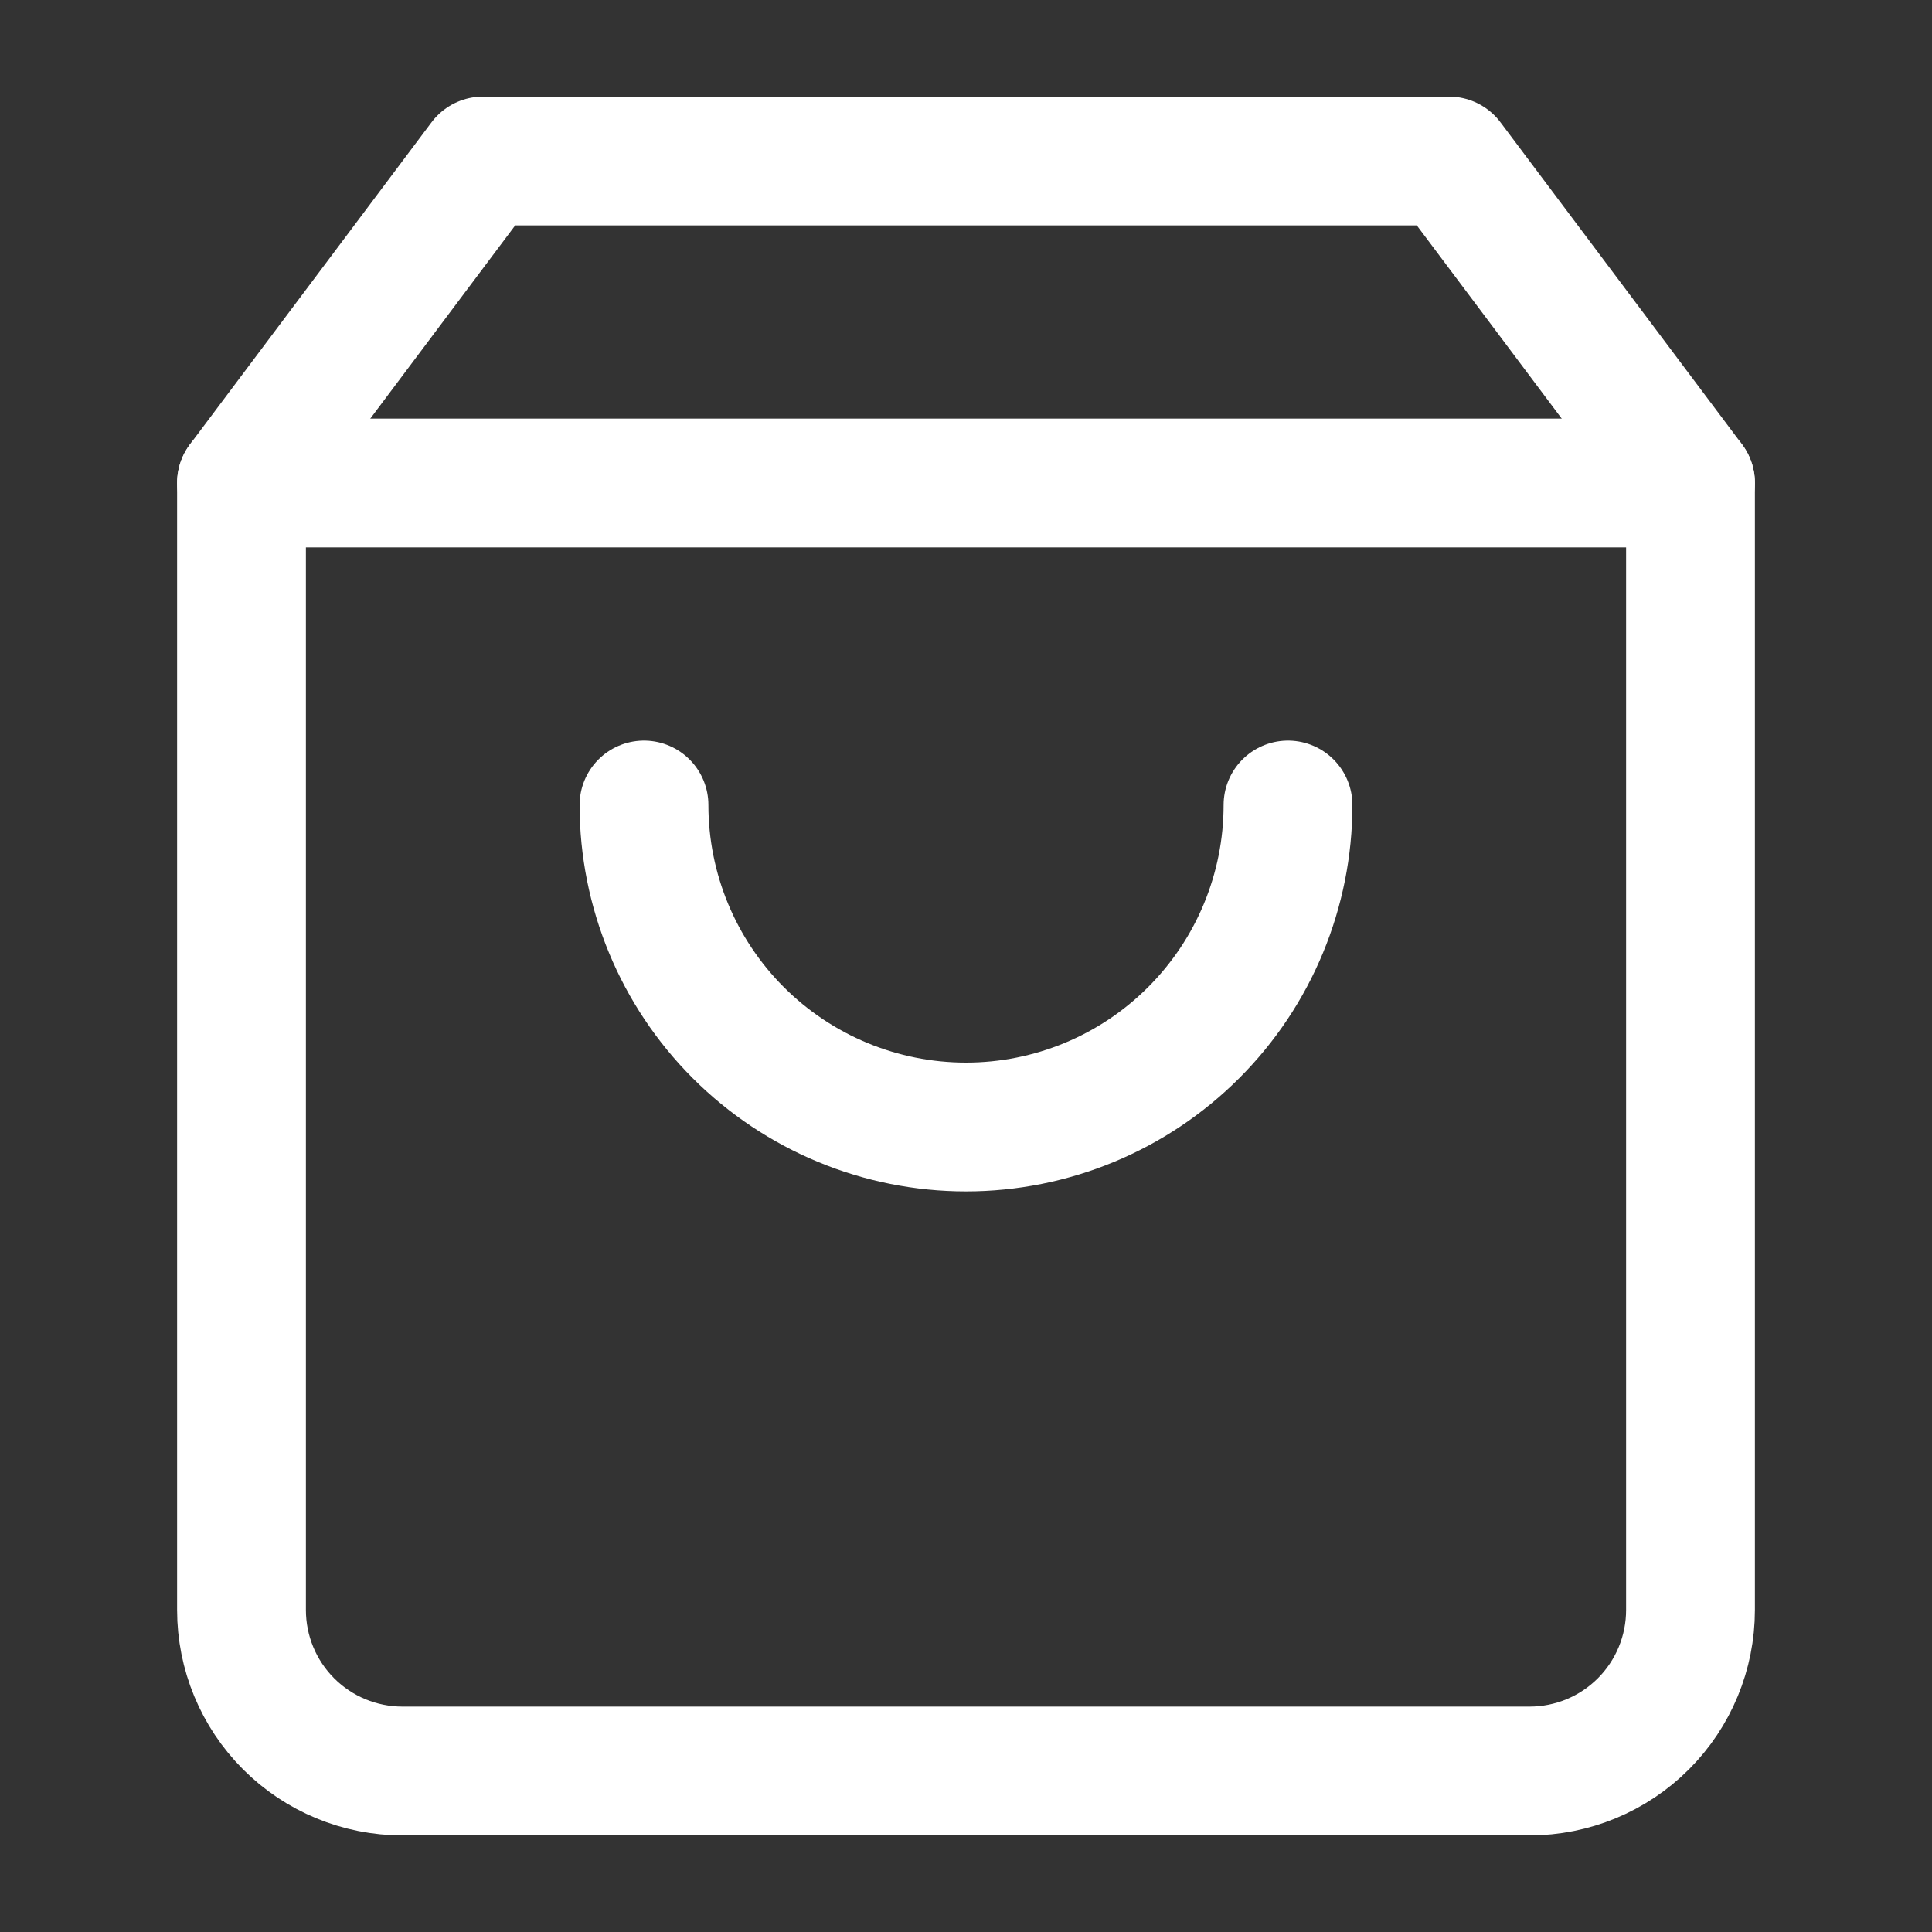 <svg width="30" height="30" viewBox="0 0 30 30" fill="none" xmlns="http://www.w3.org/2000/svg">
<rect x="0" y="0" width="30" height="30" fill="#333333" stroke="none"/>
<path d="M7.5 2.5L3.75 7.5V25C3.75 25.663 4.013 26.299 4.482 26.768C4.951 27.237 5.587 27.5 6.25 27.5H23.75C24.413 27.5 25.049 27.237 25.518 26.768C25.987 26.299 26.25 25.663 26.25 25V7.5L22.5 2.5H7.5Z" stroke="white" stroke-width="2" stroke-linecap="round" stroke-linejoin="round"/>
<path d="M3.75 7.5H26.25" stroke="white" stroke-width="2" stroke-linecap="round" stroke-linejoin="round"/>
<path d="M20 12.5C20 13.826 19.473 15.098 18.535 16.035C17.598 16.973 16.326 17.5 15 17.5C13.674 17.5 12.402 16.973 11.464 16.035C10.527 15.098 10 13.826 10 12.5" stroke="white" stroke-width="2" stroke-linecap="round" stroke-linejoin="round"/>
</svg>
